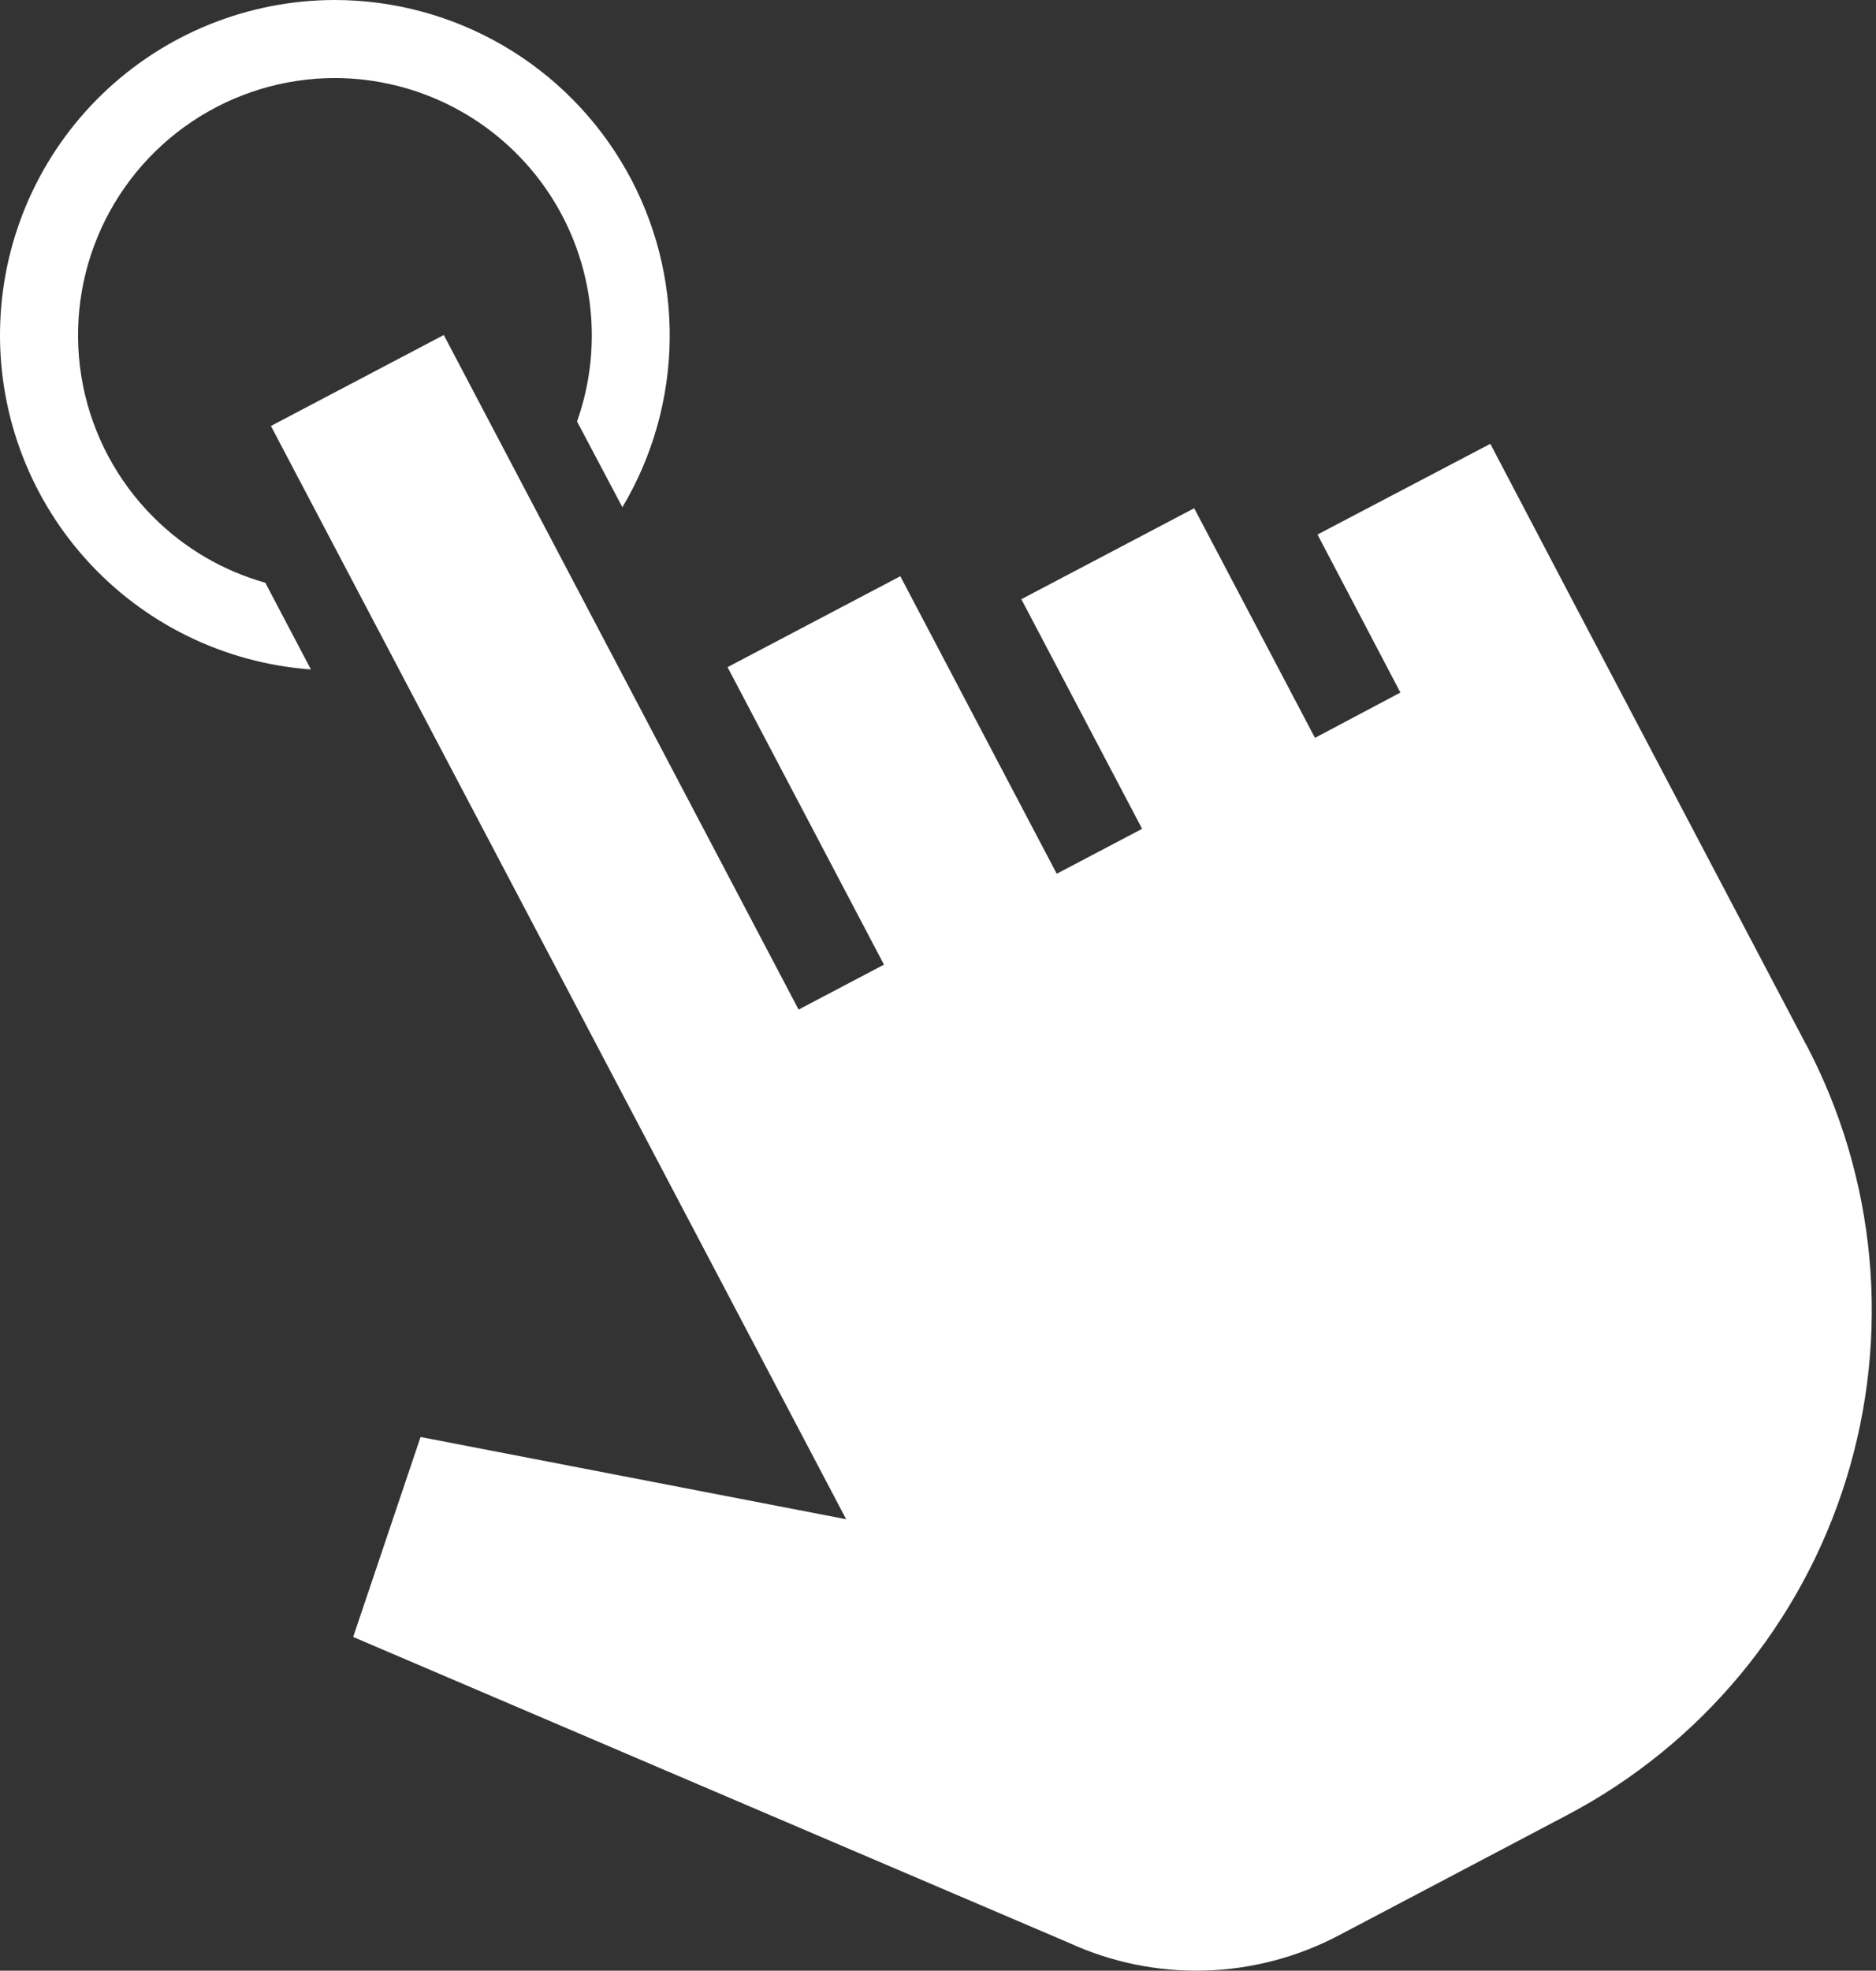 <svg width="438" height="460" viewBox="0 0 438 460" fill="none" xmlns="http://www.w3.org/2000/svg">
<rect x="0" y="0" width="438" height="460" fill="#333333" stroke="none"/>
<path d="M421.664 243.75C429.821 259.234 434.846 276.173 436.453 293.6C438.059 311.027 436.216 328.599 431.028 345.314C425.841 362.028 417.41 377.556 406.218 391.01C395.026 404.464 381.292 415.581 365.802 423.725L323.02 446.266L312.5 451.799C302.835 456.885 292.131 459.682 281.213 459.974C270.296 460.266 259.457 458.046 249.534 453.484L82.457 382.104L98.19 335.428L197.553 354.622L146.095 256.842L63.252 99.431L103.609 78.199L186.453 235.656L206.387 225.171L169.866 155.726L210.201 134.506L246.721 203.951L266.656 193.466L238.456 139.868L278.814 118.636L307.014 172.234L326.959 161.658L307.605 124.772L347.951 103.598L367.305 140.483L421.653 243.784L421.664 243.75ZM35.782 120.674C27.398 112.283 21.688 101.596 19.373 89.963C17.058 78.329 18.241 66.271 22.773 55.309C27.305 44.347 34.983 34.974 44.837 28.372C54.692 21.77 66.281 18.236 78.143 18.215C87.755 18.226 97.225 20.542 105.757 24.969C114.289 29.397 121.634 35.806 127.177 43.66C132.719 51.513 136.297 60.581 137.61 70.103C138.923 79.625 137.933 89.324 134.723 98.384L145.311 118.397C152.393 106.524 156.205 92.987 156.36 79.163C156.514 65.339 153.005 51.721 146.189 39.693C139.374 27.665 129.495 17.656 117.556 10.684C105.618 3.712 92.047 0.026 78.222 0C57.963 0.003 38.496 7.864 23.916 21.93C9.336 35.995 0.781 55.168 0.051 75.414C-0.679 95.659 6.473 115.398 20.002 130.478C33.53 145.557 52.381 154.8 72.587 156.262L61.942 136.02C52.046 133.242 43.035 127.956 35.782 120.674Z" fill="white"/>
</svg>
